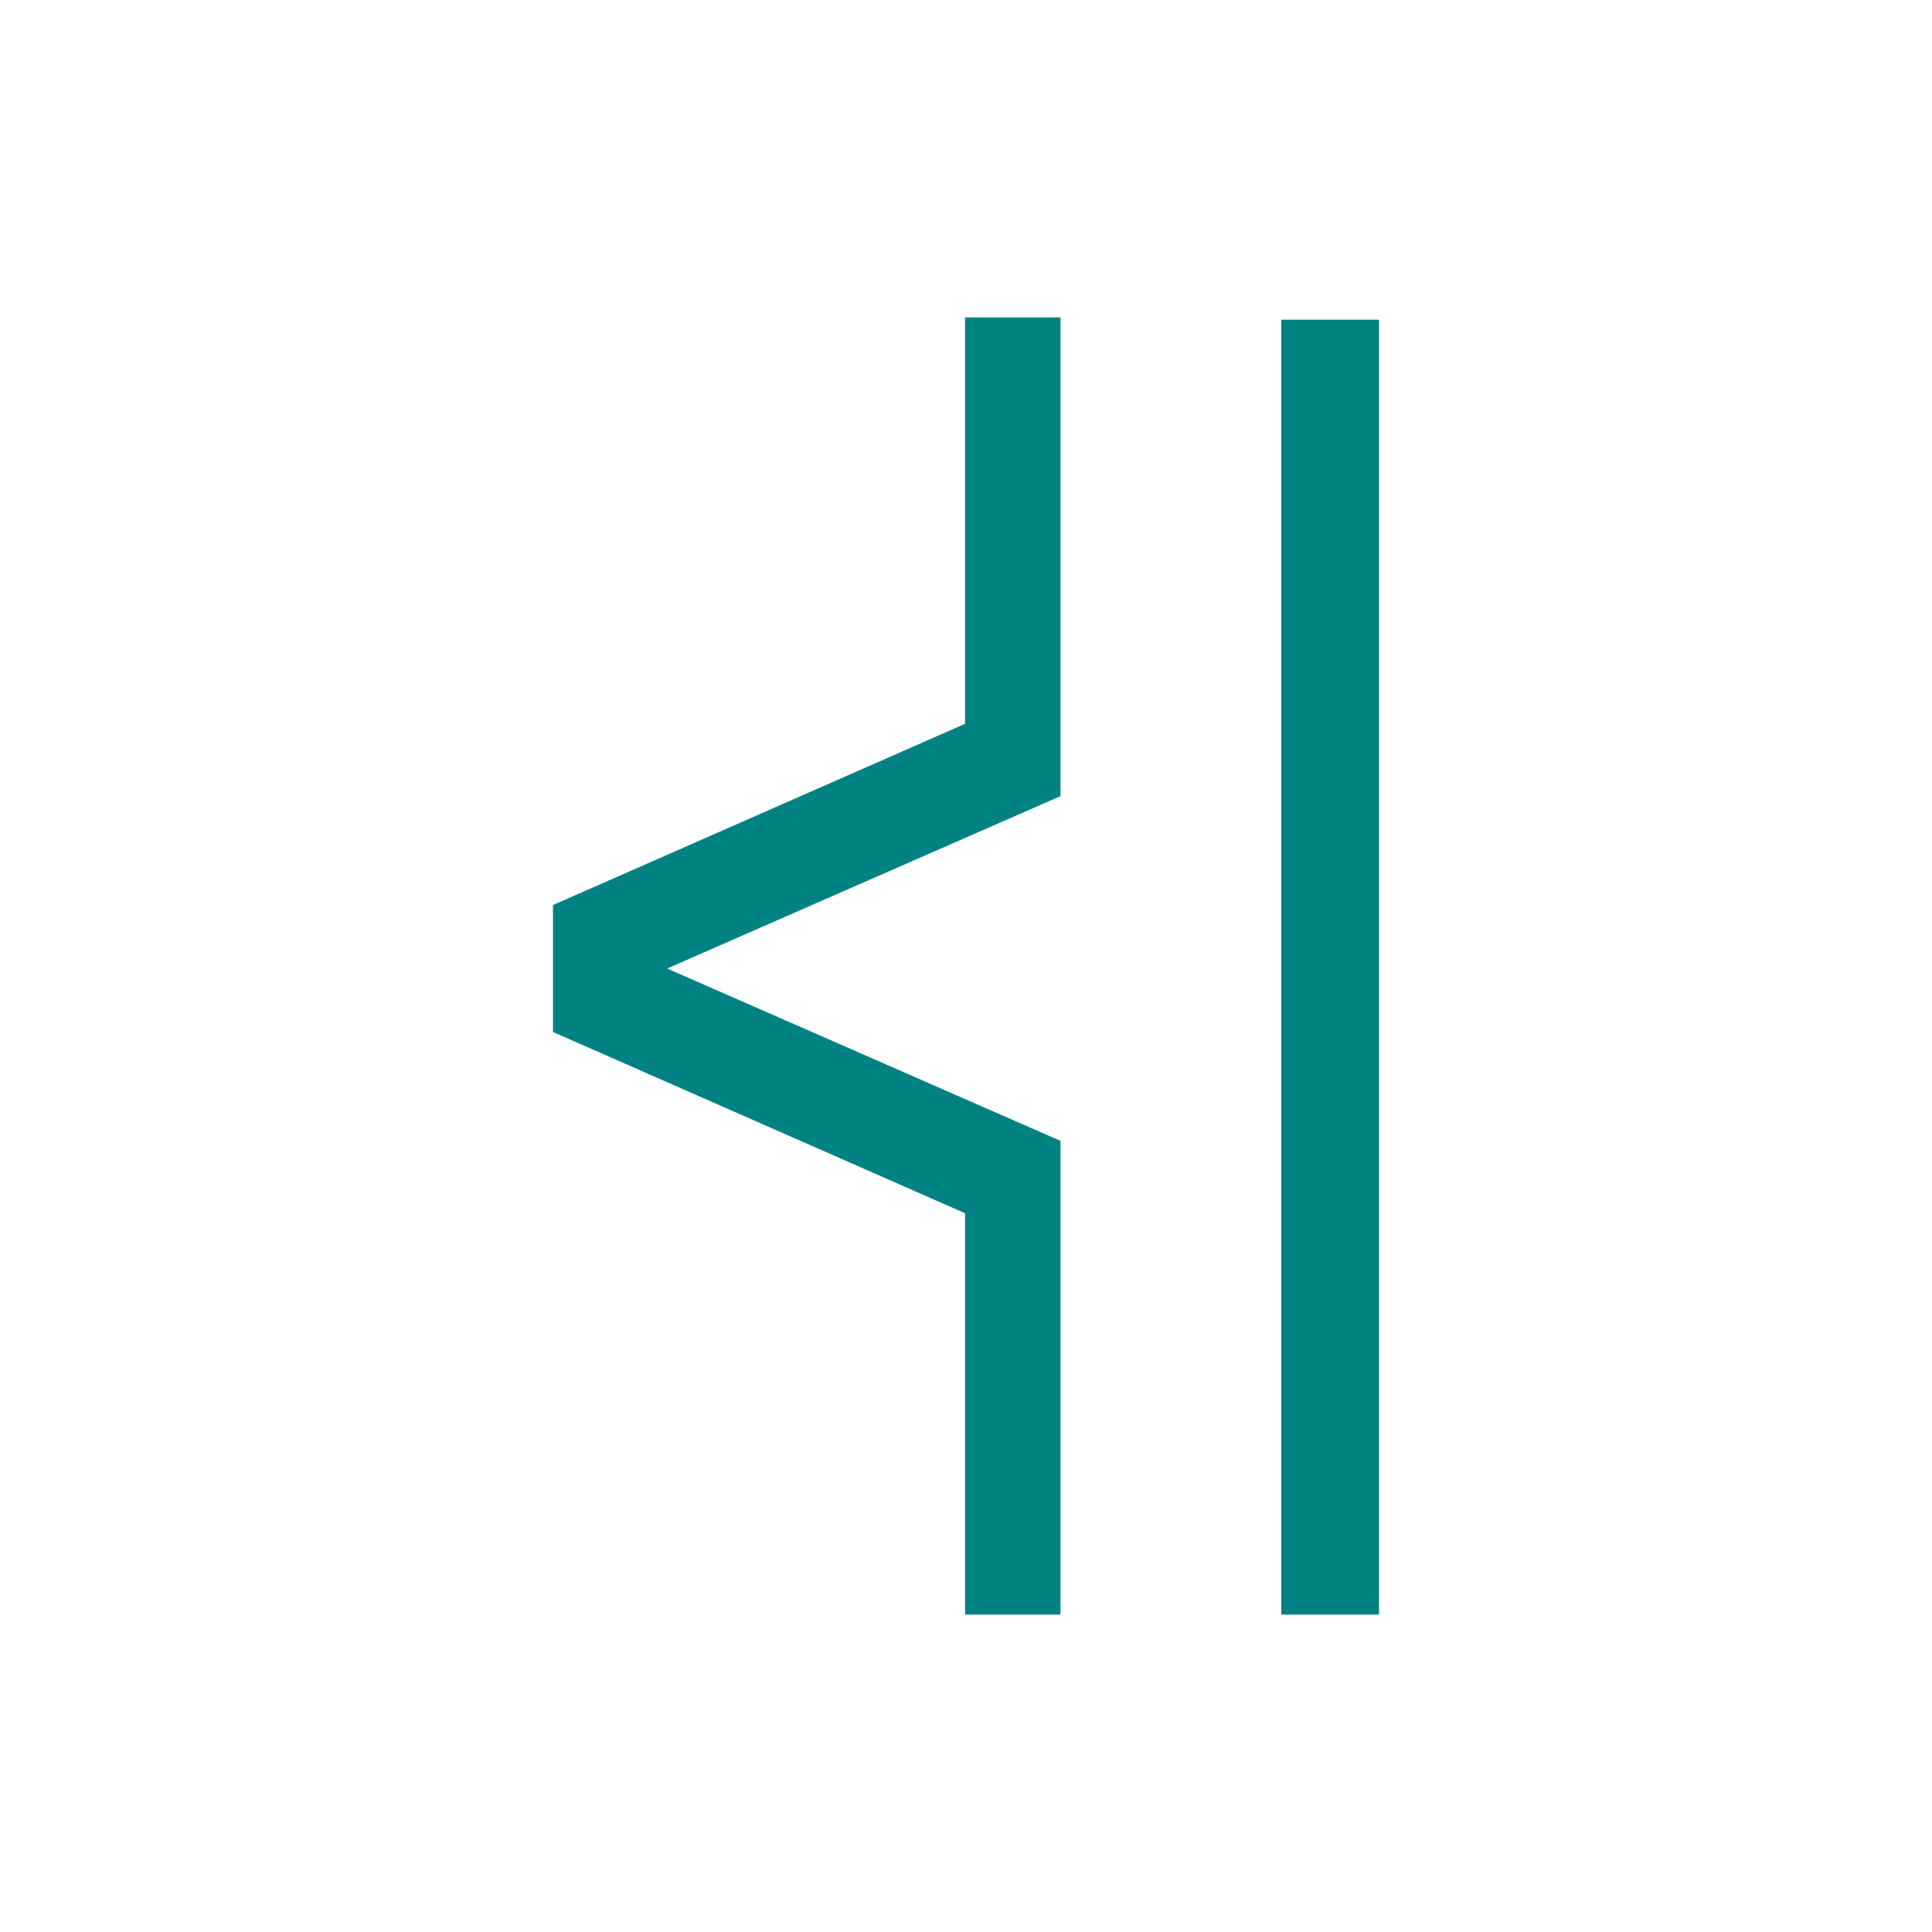 <?xml version="1.0" encoding="UTF-8" standalone="no"?>
<!-- Created with Inkscape (http://www.inkscape.org/) -->

<svg
   xmlns:dc="http://purl.org/dc/elements/1.1/"
   xmlns:cc="http://creativecommons.org/ns#"
   xmlns:rdf="http://www.w3.org/1999/02/22-rdf-syntax-ns#"
   xmlns:svg="http://www.w3.org/2000/svg"
   xmlns="http://www.w3.org/2000/svg"
   xmlns:sodipodi="http://sodipodi.sourceforge.net/DTD/sodipodi-0.dtd"
   xmlns:inkscape="http://www.inkscape.org/namespaces/inkscape"
   width="300"
   height="300"
   viewBox="0 0 300 300"
   version="1.1"
   id="svg8"
   inkscape:version="0.92.2 (5c3e80d, 2017-08-06)"
   sodipodi:docname="Libus.svg"
   inkscape:export-filename="C:\Users\irock\Desktop\Stuff\Images\Homestuck\ezodiac\07 Teal\Prospit\Libus.png"
   inkscape:export-xdpi="320"
   inkscape:export-ydpi="320">
  <title
     id="title10532">Libus</title>
  <defs
     id="defs2" />
  <sodipodi:namedview
     id="base"
     pagecolor="#ffffff"
     bordercolor="#666666"
     borderopacity="1.0"
     inkscape:pageopacity="0.0"
     inkscape:pageshadow="2"
     inkscape:zoom="1.979899"
     inkscape:cx="56.751326"
     inkscape:cy="149.9609"
     inkscape:document-units="px"
     inkscape:current-layer="layer1"
     showgrid="false"
     showguides="false"
     units="px"
     inkscape:pagecheckerboard="true"
     inkscape:showpageshadow="false" />
  <g
     inkscape:label="Layer 1"
     inkscape:groupmode="layer"
     id="layer1"
     transform="translate(184.286,-359.054)">
    <path
       style="fill:#008282;fill-opacity:1;stroke:none;stroke-width:13.375;stroke-linecap:butt;stroke-miterlimit:4;stroke-dasharray:none;stroke-opacity:0.548"
       d="m -34.436,408.34 v 63.107 l -63.984,28.143 v 19.711 l 63.984,28.143 v 62.324 h 14.822 v -73.559 l -61.078,-26.764 61.078,-26.768 v -74.338 z m 49.107,0.357 v 201.07 h 15.178 V 408.697 Z"
       id="rect10512"
       inkscape:connector-curvature="0"
       inkscape:export-xdpi="320"
       inkscape:export-ydpi="320" />
  </g>
</svg>
